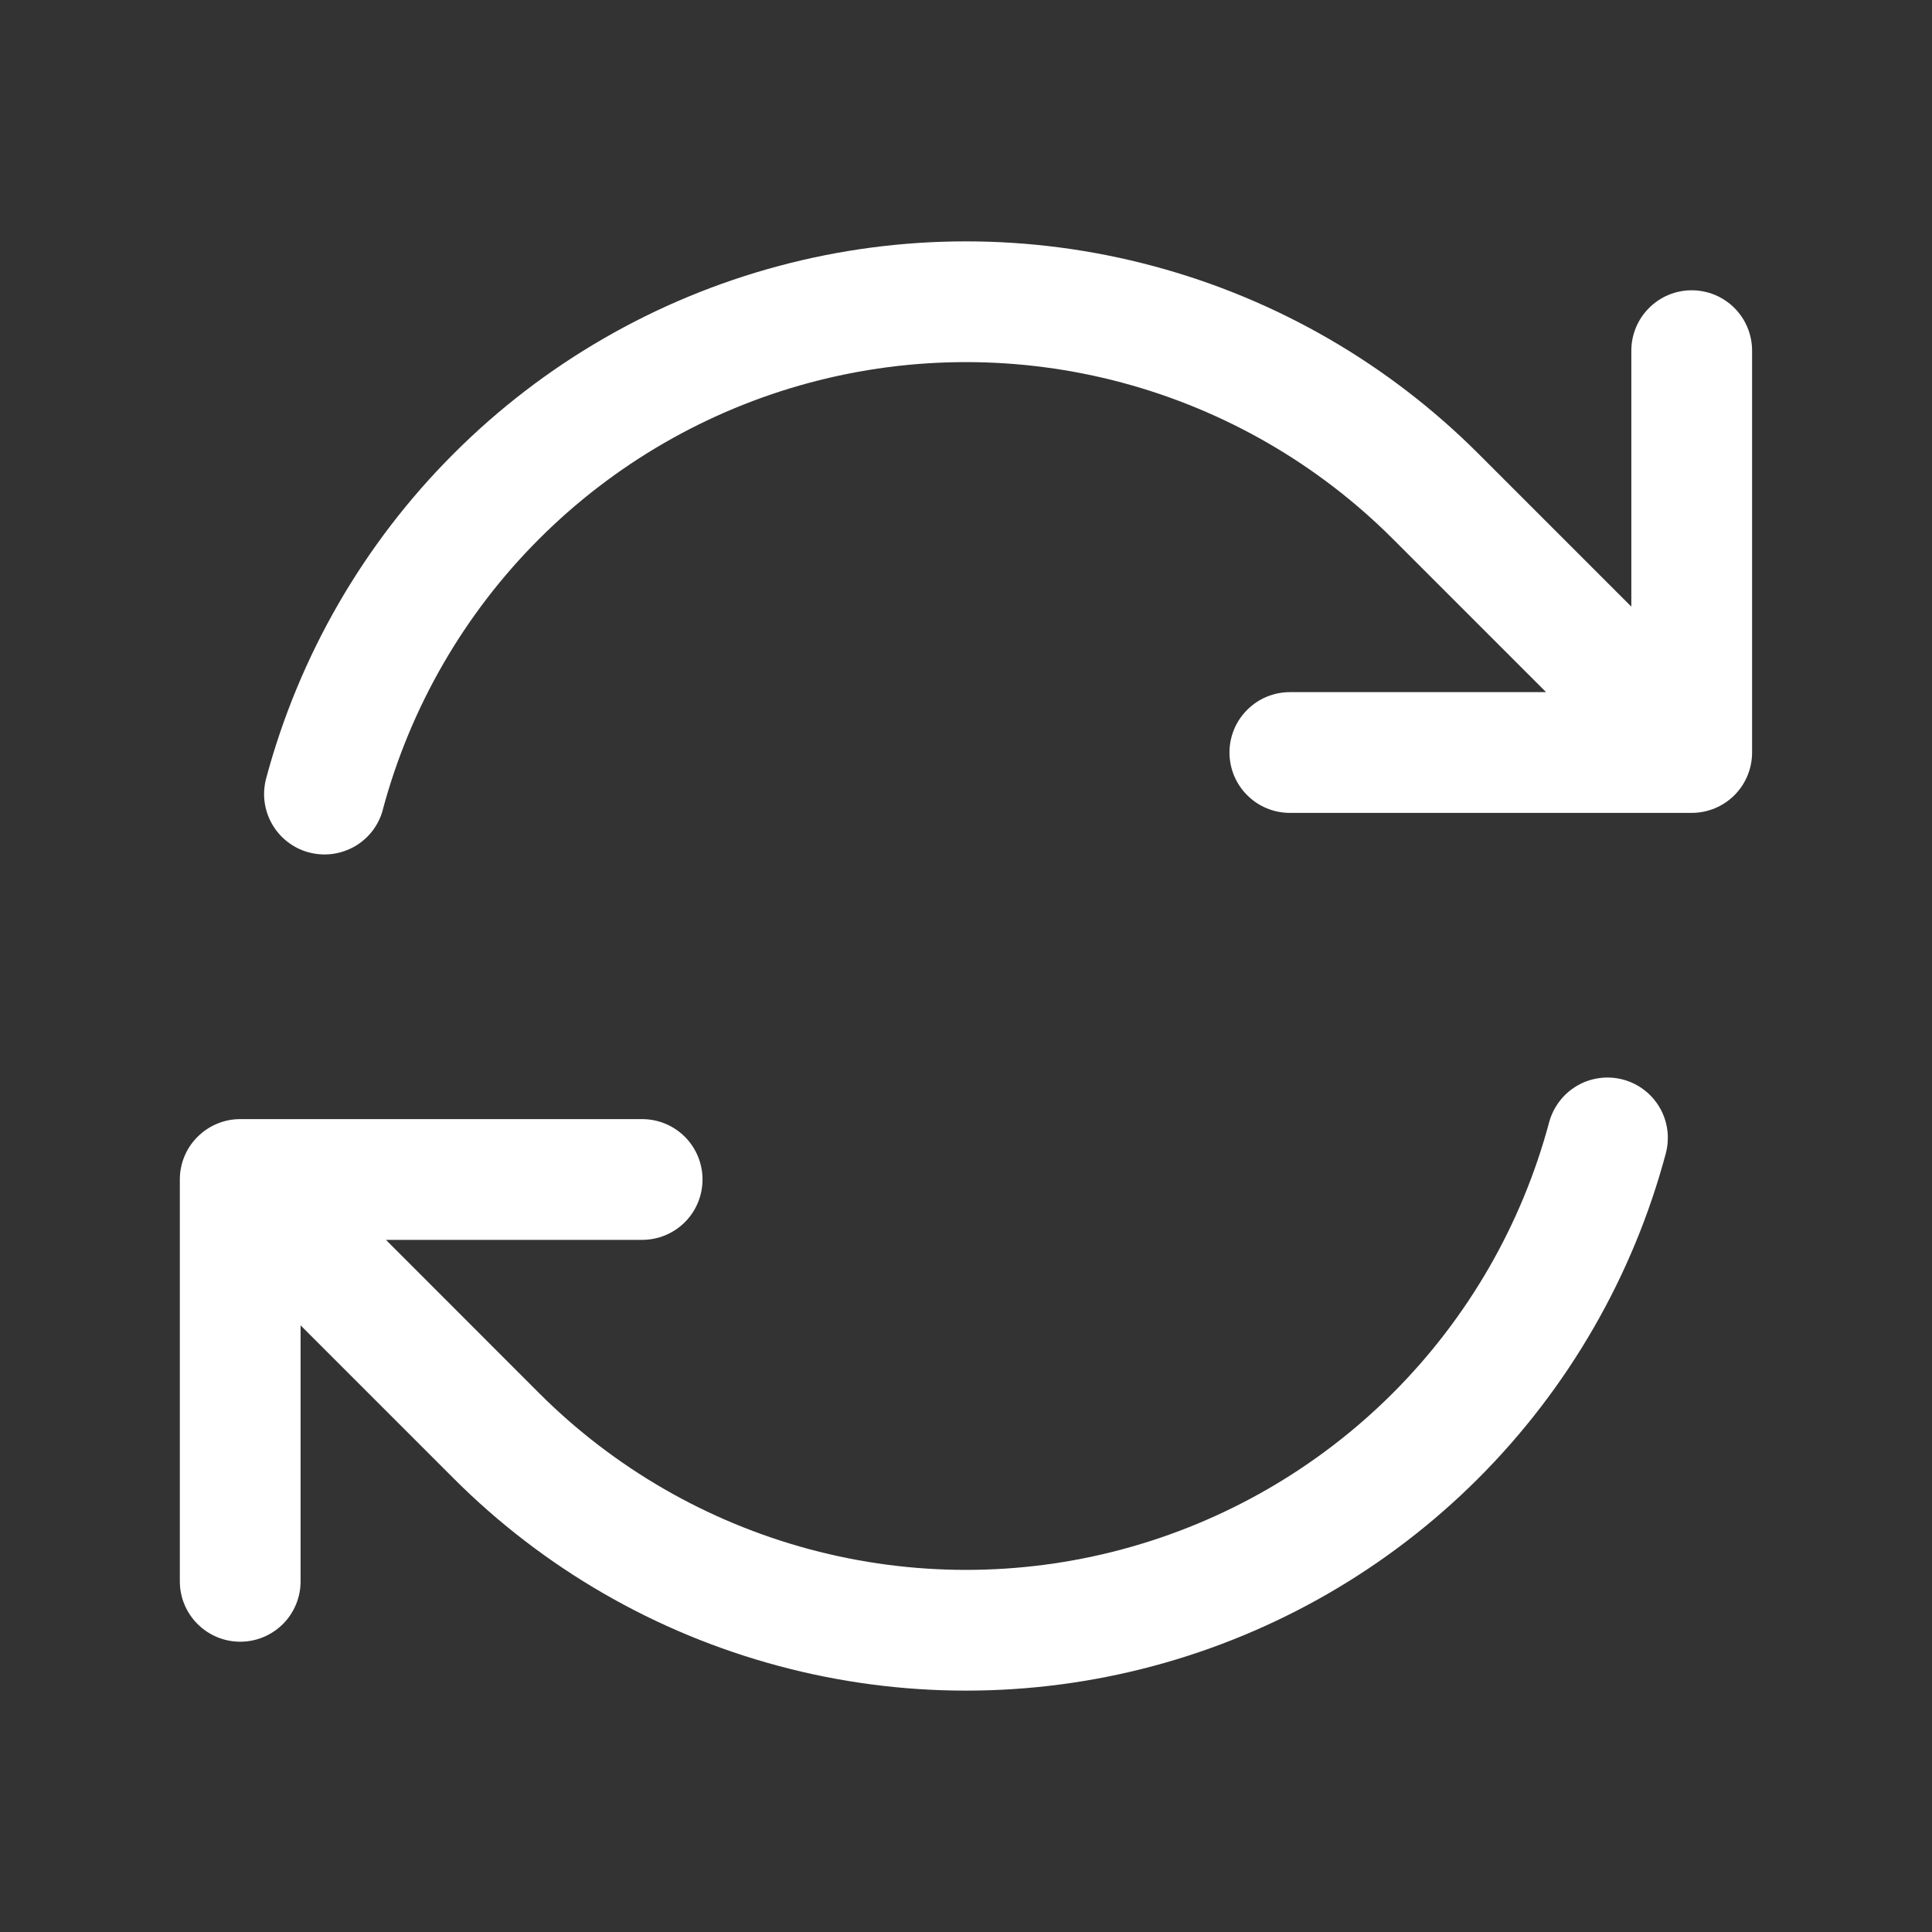 <svg xmlns="http://www.w3.org/2000/svg" fill="none" viewBox="0 0 24 24" height="24" width="24">
<rect x="0" y="0" width="24" height="24" fill="#333333" stroke="none"/>
<path fill="white" d="M4.755 10.059C5.096 8.787 5.765 7.627 6.696 6.696C7.627 5.765 8.786 5.095 10.058 4.754C11.33 4.413 12.669 4.413 13.941 4.754C15.212 5.095 16.372 5.764 17.303 6.695L19.206 8.598H16.023C15.824 8.598 15.633 8.677 15.493 8.818C15.352 8.958 15.273 9.149 15.273 9.348C15.273 9.547 15.352 9.738 15.493 9.878C15.633 10.019 15.824 10.098 16.023 10.098H21.015C21.214 10.098 21.405 10.019 21.546 9.878C21.686 9.738 21.765 9.547 21.765 9.348V4.356C21.765 4.157 21.686 3.966 21.546 3.826C21.405 3.685 21.214 3.606 21.015 3.606C20.816 3.606 20.625 3.685 20.485 3.826C20.344 3.966 20.265 4.157 20.265 4.356V7.536L18.365 5.636C17.248 4.519 15.857 3.715 14.33 3.306C12.804 2.896 11.197 2.896 9.671 3.305C8.145 3.714 6.753 4.517 5.636 5.635C4.518 6.752 3.715 8.144 3.306 9.67C3.281 9.765 3.274 9.865 3.287 9.962C3.3 10.06 3.332 10.154 3.381 10.239C3.431 10.325 3.496 10.4 3.575 10.46C3.653 10.52 3.742 10.564 3.837 10.589C3.932 10.614 4.032 10.621 4.129 10.608C4.227 10.595 4.321 10.563 4.407 10.514C4.492 10.465 4.567 10.399 4.627 10.321C4.687 10.242 4.731 10.153 4.756 10.058L4.755 10.059ZM20.163 13.411C20.068 13.386 19.969 13.379 19.871 13.392C19.773 13.405 19.679 13.436 19.594 13.486C19.509 13.535 19.434 13.6 19.374 13.679C19.314 13.757 19.27 13.846 19.244 13.941C18.904 15.213 18.234 16.373 17.304 17.304C16.373 18.235 15.213 18.905 13.941 19.246C12.67 19.587 11.331 19.587 10.059 19.246C8.787 18.905 7.627 18.236 6.696 17.305L4.794 15.402H7.977C8.176 15.402 8.367 15.323 8.508 15.182C8.648 15.042 8.727 14.851 8.727 14.652C8.727 14.453 8.648 14.262 8.508 14.122C8.367 13.981 8.176 13.902 7.977 13.902H2.984C2.785 13.902 2.595 13.981 2.454 14.122C2.313 14.262 2.234 14.453 2.234 14.652V19.644C2.234 19.843 2.313 20.034 2.454 20.174C2.595 20.315 2.785 20.394 2.984 20.394C3.183 20.394 3.374 20.315 3.515 20.174C3.655 20.034 3.734 19.843 3.734 19.644V16.464L5.634 18.364C6.751 19.482 8.143 20.285 9.669 20.694C11.195 21.104 12.803 21.104 14.329 20.695C15.855 20.286 17.247 19.482 18.364 18.365C19.481 17.247 20.285 15.855 20.693 14.329C20.744 14.137 20.718 13.932 20.618 13.76C20.519 13.588 20.355 13.463 20.163 13.411Z" clip-rule="evenodd" fill-rule="evenodd"></path>
</svg>
